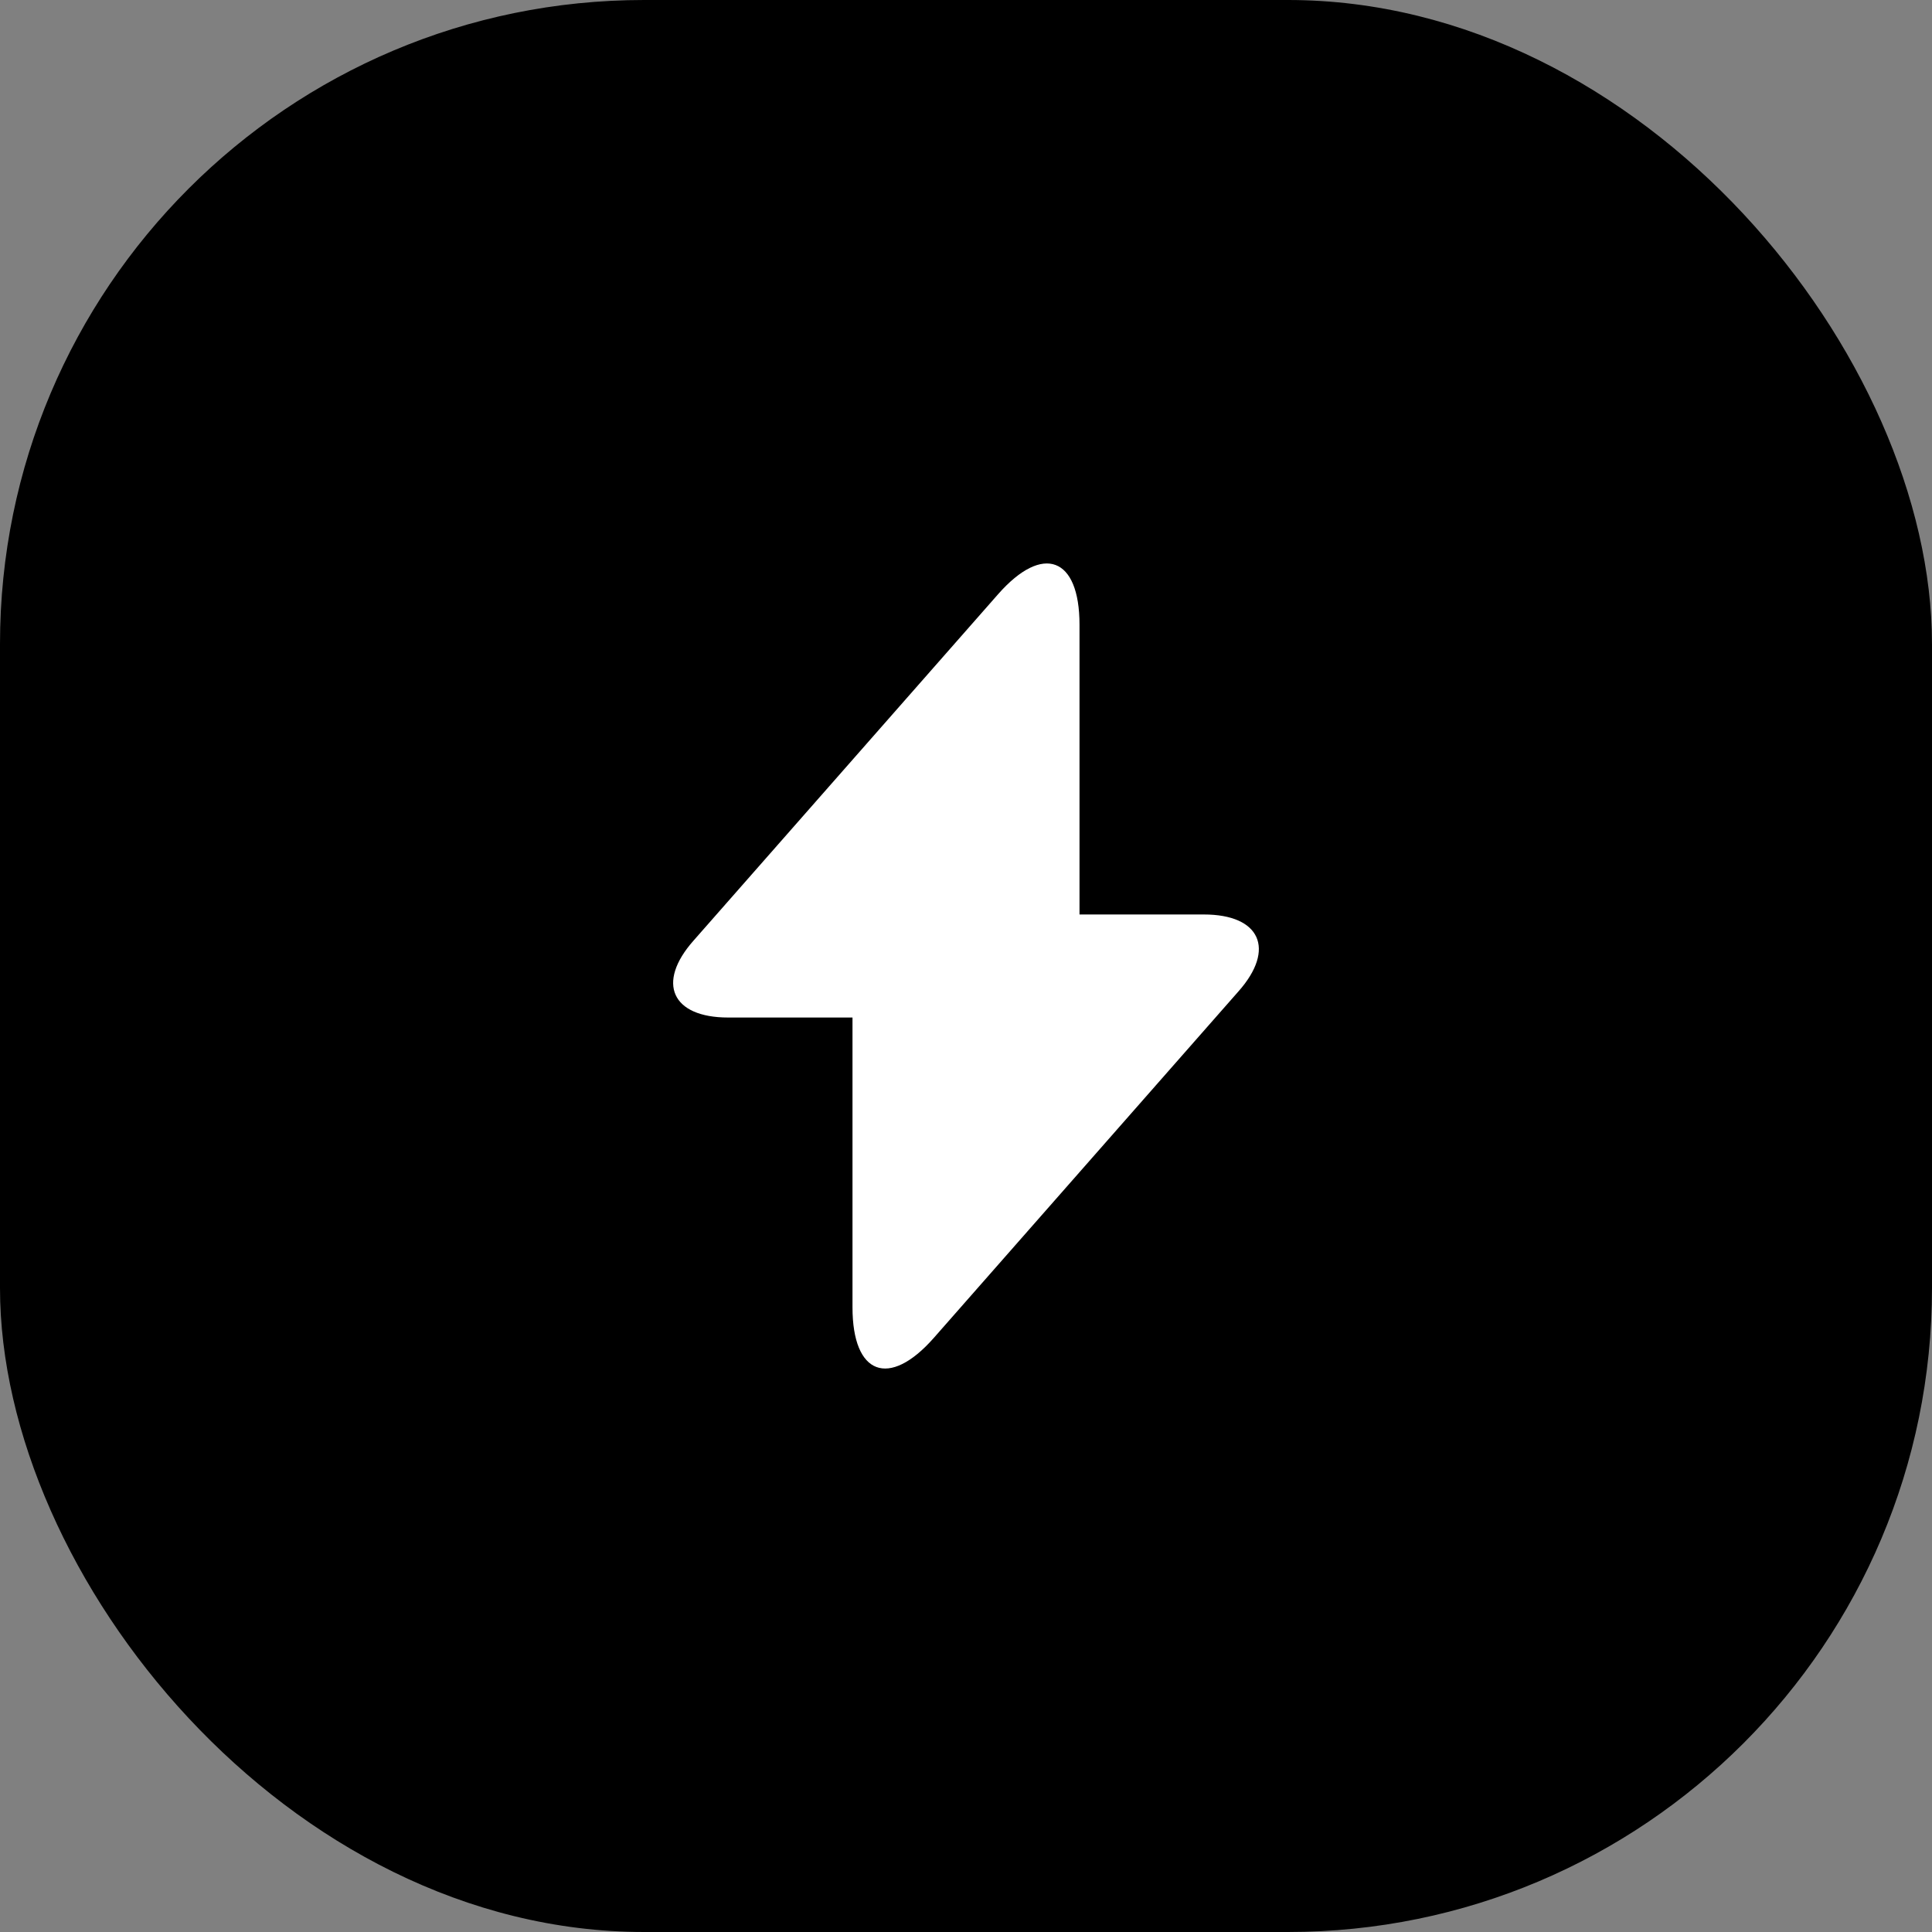 <svg width="48" height="48" viewBox="0 0 48 48" fill="none" xmlns="http://www.w3.org/2000/svg">
<rect x="0" y="0" width="48" height="48" fill="#808080" stroke="none"/>
<rect width="48" height="48" rx="16" fill="#4154E0" style="fill:#4154E0;fill:color(display-p3 0.255 0.329 0.878);fill-opacity:1;"/>
<path d="M29.91 22.72H26.82V15.52C26.82 13.84 25.91 13.5 24.8 14.76L24 15.67L17.23 23.37C16.3 24.42 16.69 25.28 18.09 25.28H21.18V32.48C21.18 34.16 22.09 34.5 23.2 33.24L24 32.33L30.77 24.63C31.7 23.58 31.31 22.72 29.91 22.72Z" fill="white" style="fill:white;fill-opacity:1;"/>
</svg>
